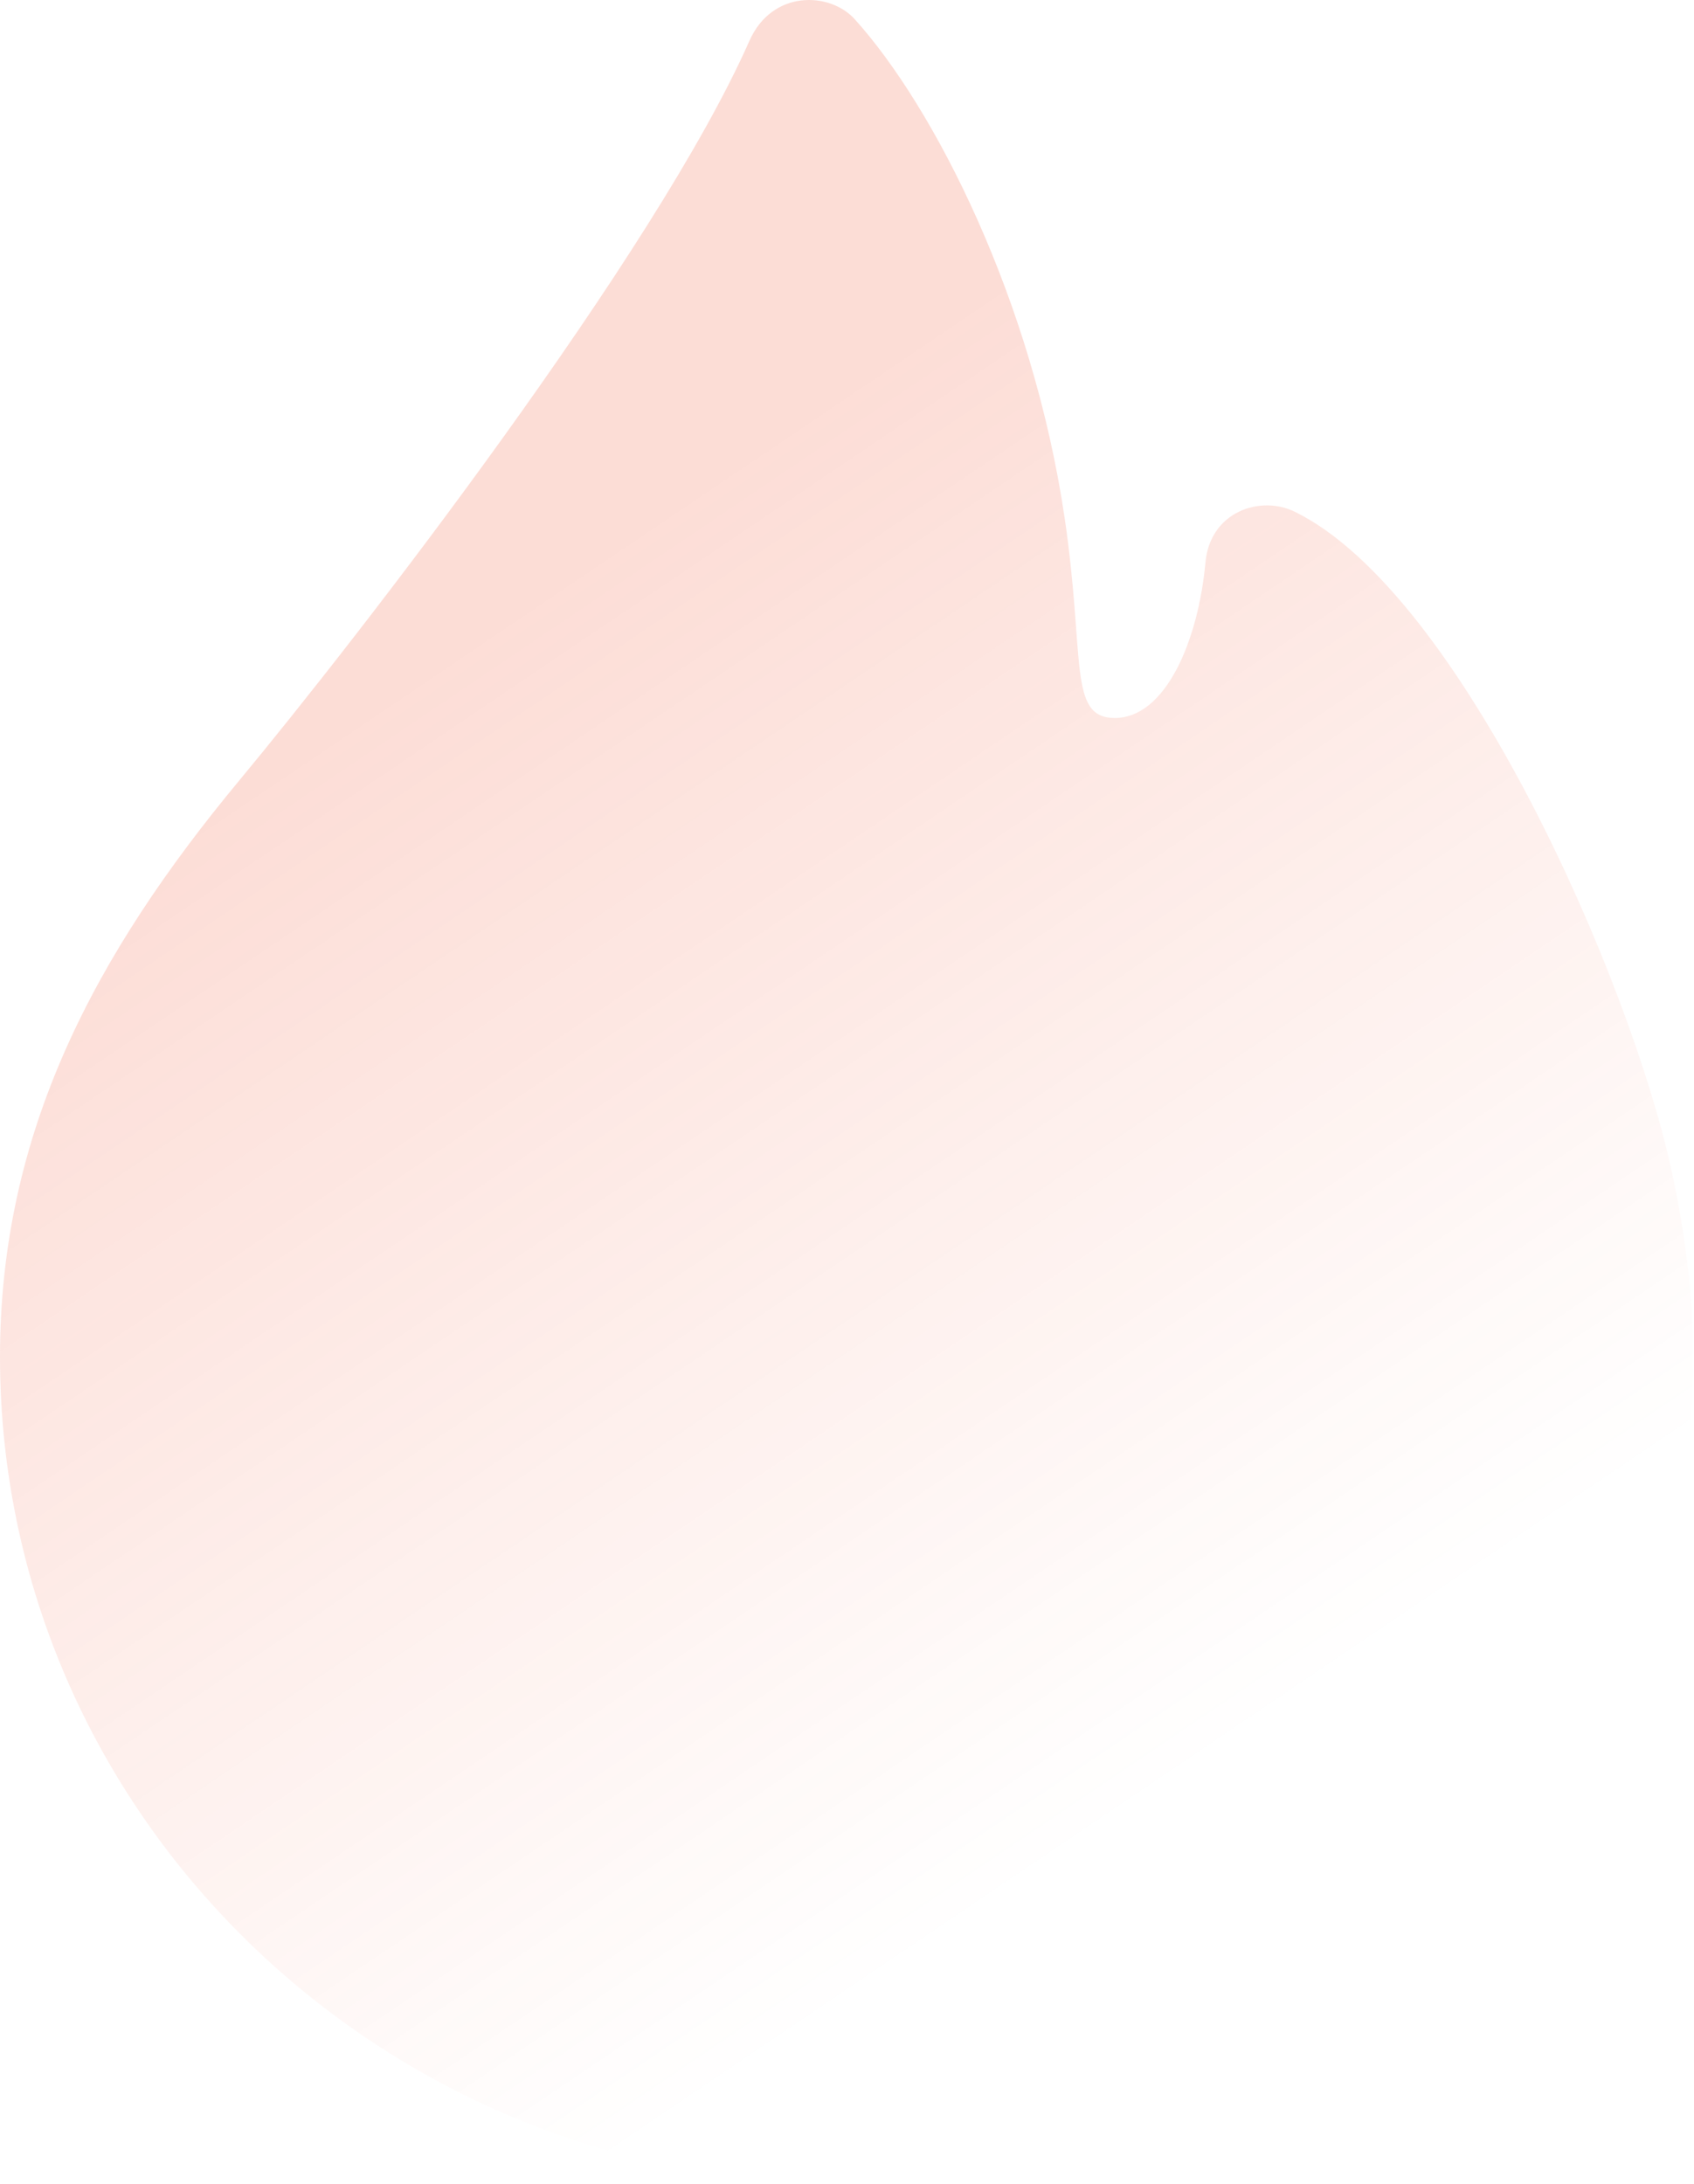 <svg width="1336" height="1722" viewBox="0 0 1336 1722" fill="none" xmlns="http://www.w3.org/2000/svg">
<path d="M667.628 1721.78C1036.35 1721.78 1335.26 1429.8 1335.26 1069.63C1335.26 1019.48 1328.64 970.833 1318.49 923.756C1286.13 773.636 1152.31 467.722 1021.17 403.455C993.9 390.092 954.359 403.455 950.697 443.377C944.982 505.685 918.981 566.046 879.236 566.046C842.151 566.046 855.971 519.355 839.73 408.904C814.392 236.589 736.926 84.677 674.075 15.121C654.427 -6.622 608.867 -8.186 590.998 32.281C517.394 198.967 283.565 501.042 188.868 615.107C74.669 752.664 0 892.886 0 1069.63C0 1429.8 298.907 1721.78 667.628 1721.78Z" fill="url(#paint0_linear_1202_8010)"/>
<defs>
<linearGradient id="paint0_linear_1202_8010" x1="942.42" y1="1644.55" x2="233.42" y2="594.554" gradientUnits="userSpaceOnUse">
<stop offset="0.163" stop-color="#F25533" stop-opacity="0"/>
<stop offset="1" stop-color="#F25533" stop-opacity="0.2"/>
</linearGradient>
</defs>
</svg>
